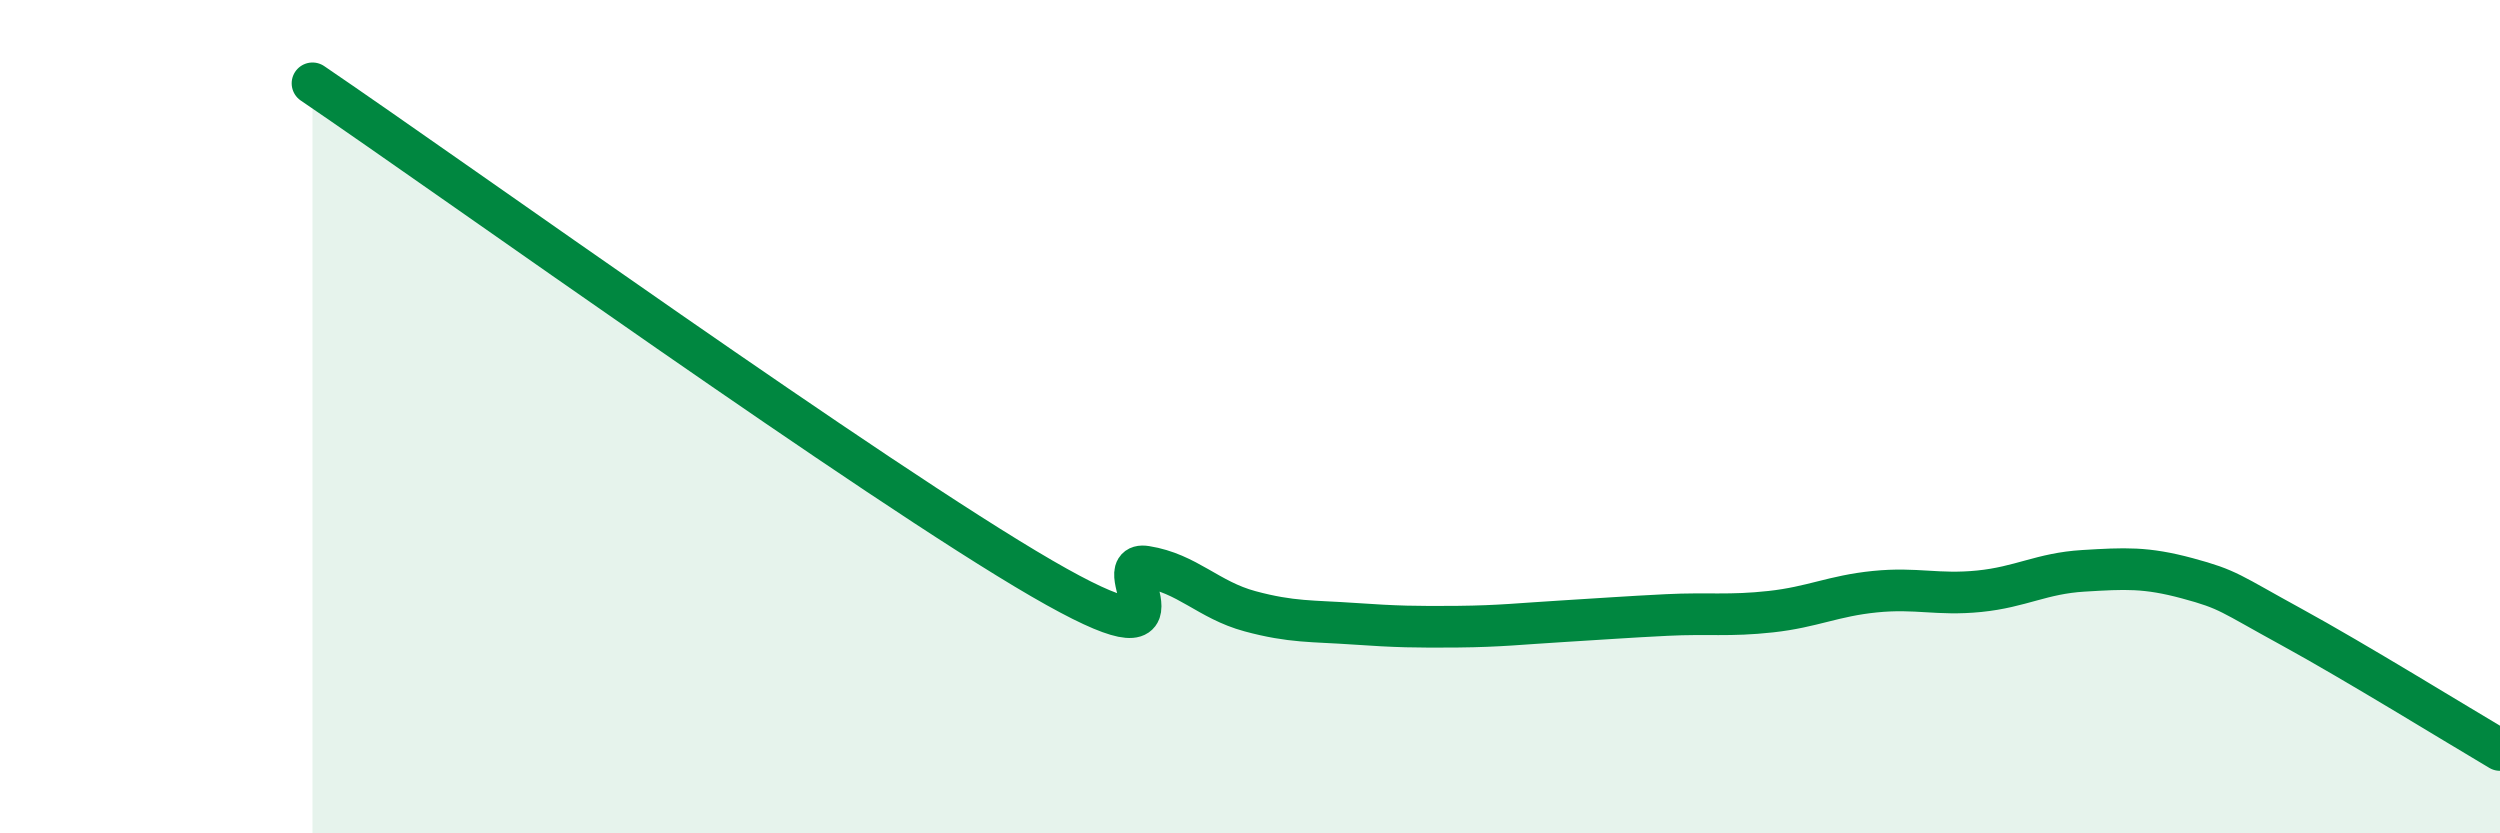 
    <svg width="60" height="20" viewBox="0 0 60 20" xmlns="http://www.w3.org/2000/svg">
      <path
        d="M 7.5,2 C 11,4.38 21,11.56 25,13.88 C 29,16.2 26.5,13.44 27.5,13.6 C 28.5,13.76 29,14.4 30,14.67 C 31,14.94 31.5,14.9 32.5,14.97 C 33.5,15.04 34,15.05 35,15.04 C 36,15.03 36.5,14.97 37.5,14.91 C 38.5,14.85 39,14.81 40,14.76 C 41,14.71 41.5,14.79 42.5,14.68 C 43.5,14.57 44,14.3 45,14.2 C 46,14.1 46.5,14.29 47.5,14.19 C 48.5,14.09 49,13.76 50,13.7 C 51,13.64 51.5,13.61 52.5,13.88 C 53.5,14.15 53.5,14.23 55,15.05 C 56.5,15.87 59,17.41 60,18L60 20L7.5 20Z"
        fill="#008740"
        opacity="0.1"
        stroke-linecap="round"
        stroke-linejoin="round"
      />
      <path
        d="M 7.5,2 C 11,4.38 21,11.56 25,13.88 C 29,16.2 26.5,13.44 27.5,13.6 C 28.5,13.76 29,14.4 30,14.67 C 31,14.94 31.5,14.9 32.5,14.97 C 33.5,15.04 34,15.05 35,15.04 C 36,15.03 36.5,14.97 37.5,14.91 C 38.5,14.85 39,14.81 40,14.76 C 41,14.71 41.5,14.79 42.5,14.68 C 43.5,14.57 44,14.3 45,14.2 C 46,14.1 46.5,14.29 47.5,14.19 C 48.5,14.09 49,13.76 50,13.7 C 51,13.64 51.5,13.61 52.5,13.88 C 53.5,14.15 53.5,14.23 55,15.05 C 56.5,15.87 59,17.41 60,18"
        stroke="#008740"
        stroke-width="1"
        fill="none"
        stroke-linecap="round"
        stroke-linejoin="round"
      />
    </svg>
  